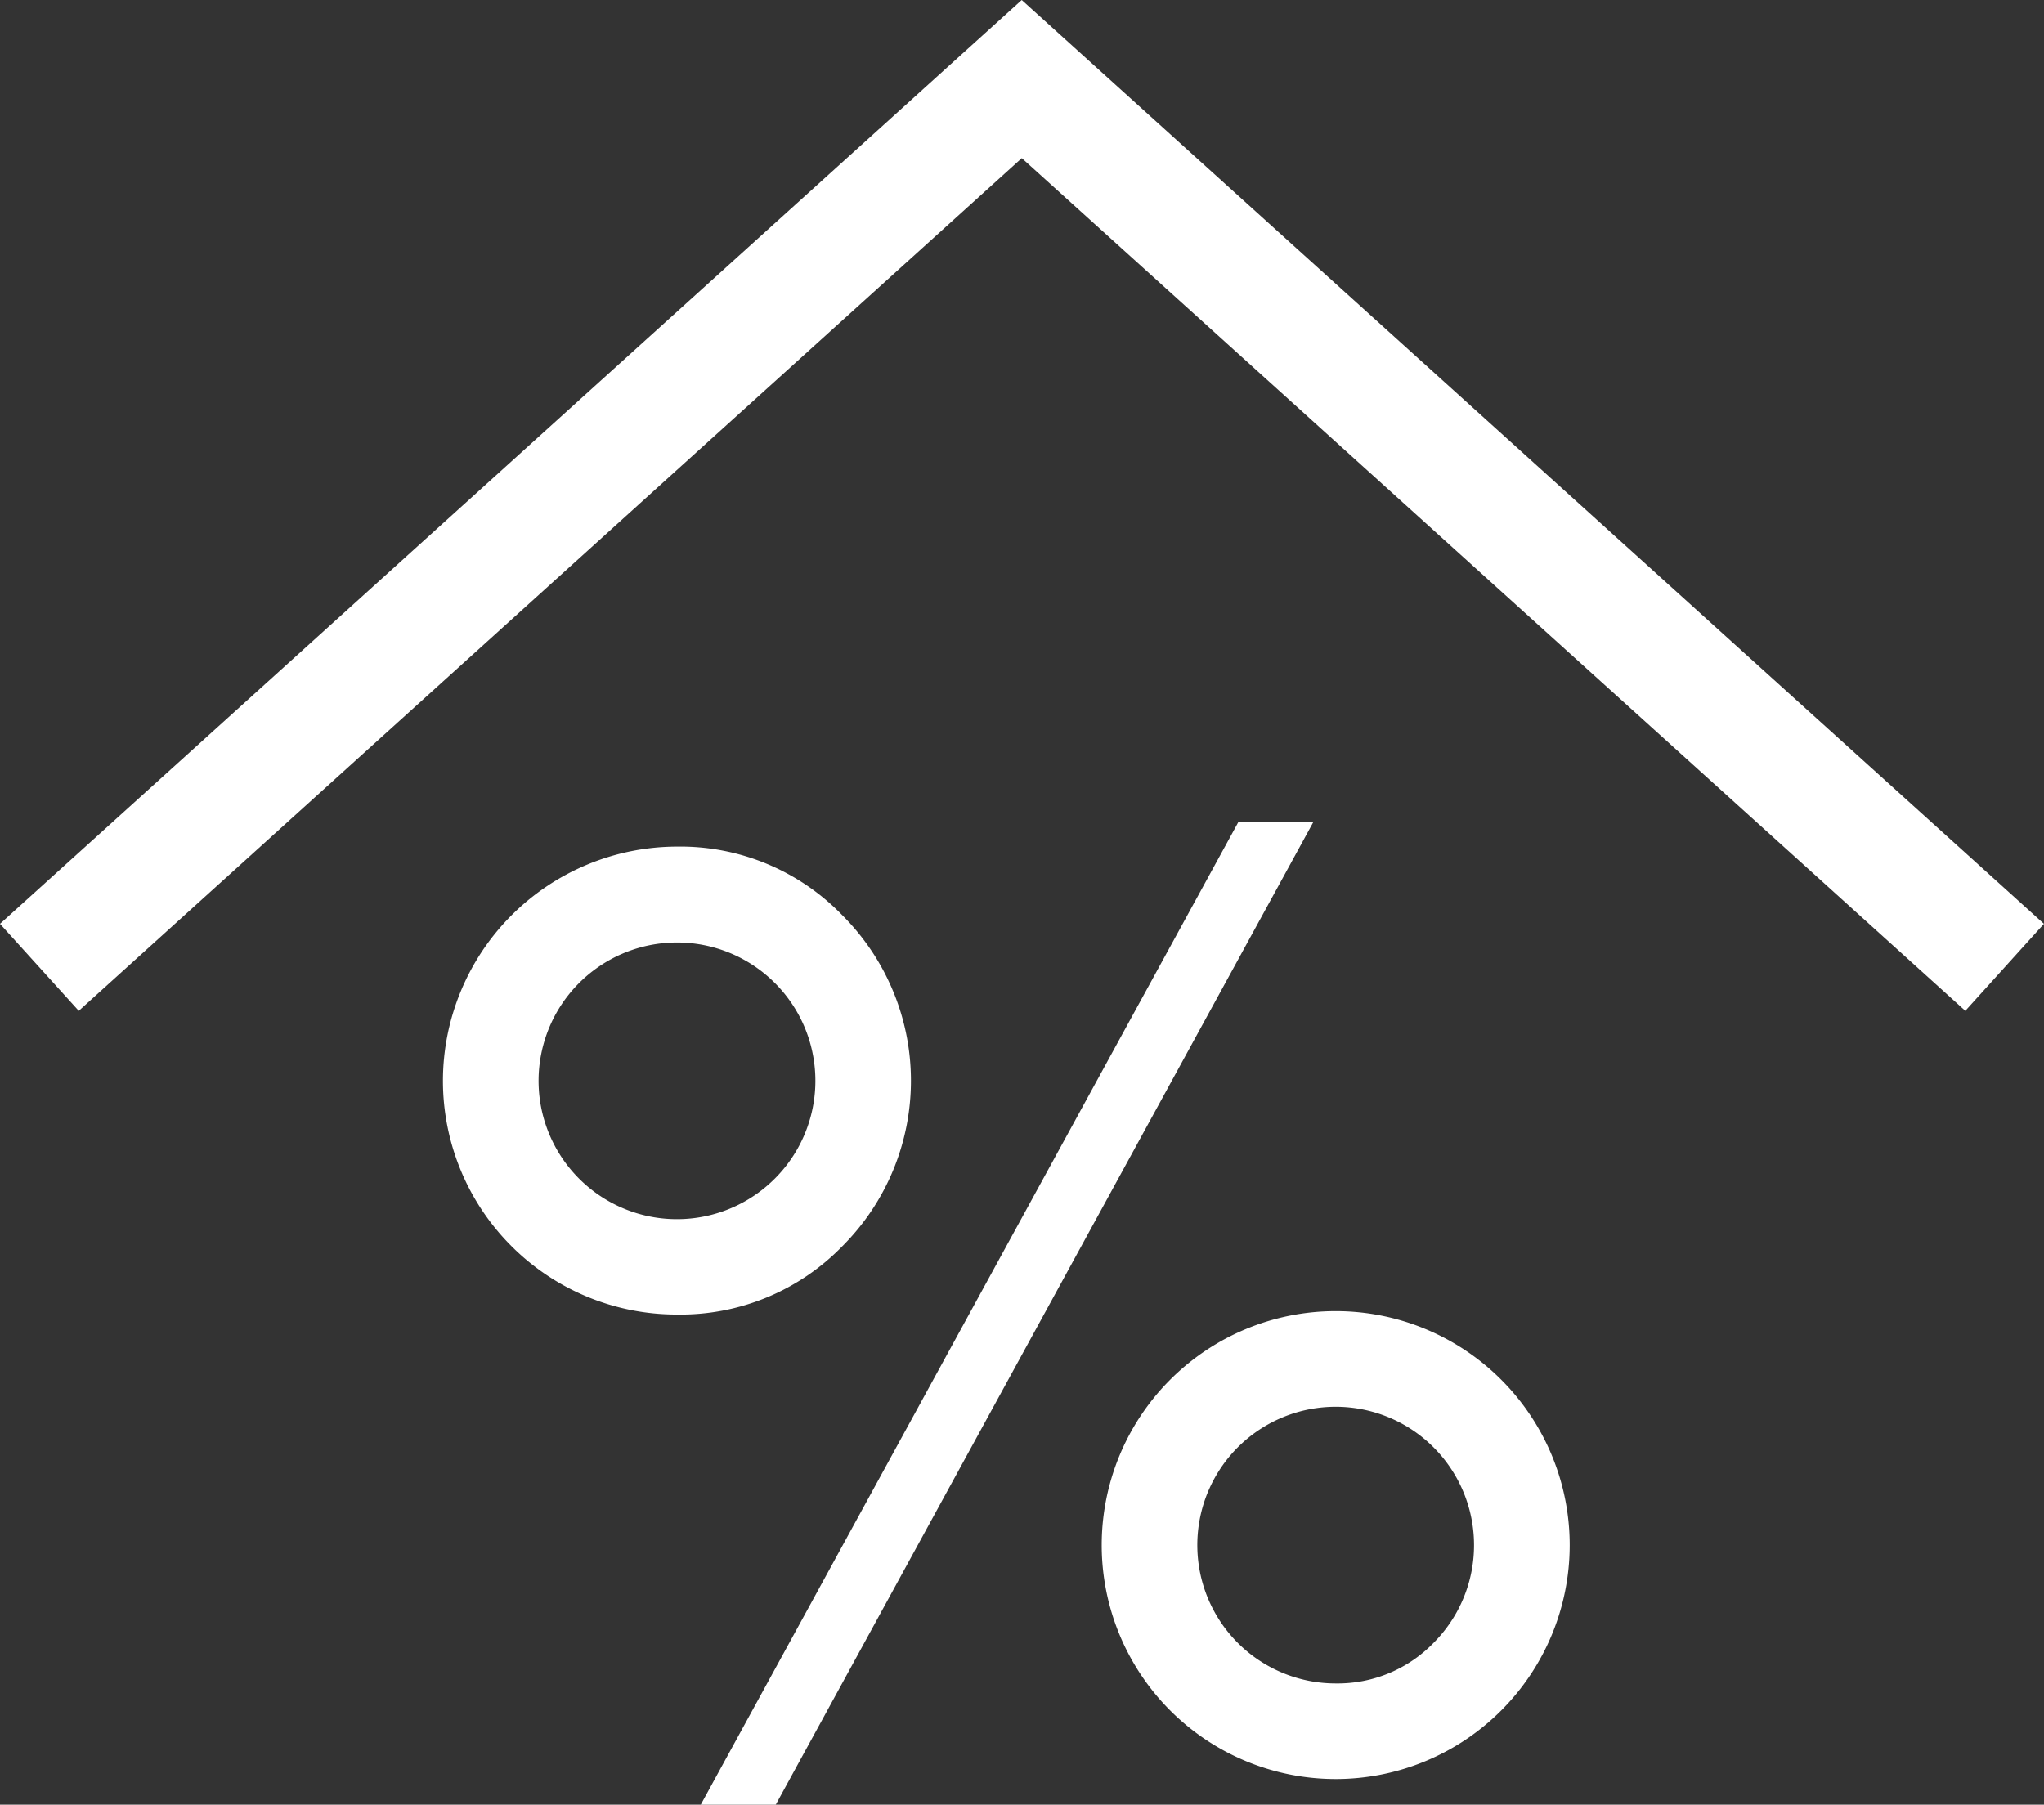 <svg id="Gruppe_298" data-name="Gruppe 298" xmlns="http://www.w3.org/2000/svg" xmlns:xlink="http://www.w3.org/1999/xlink" width="34.185" height="30.187" viewBox="0 0 34.185 30.187">
  <rect x="0" y="0" width="34.185" height="30.187" fill="#333333" stroke="none"/>
  <defs>
    <clipPath id="clip-path">
      <rect id="Rechteck_95" data-name="Rechteck 95" width="34.185" height="30.187" transform="translate(0 0)" fill="#fff"/>
    </clipPath>
  </defs>
  <path id="Pfad_173" data-name="Pfad 173" d="M17.088,0,0,15.453l1.317,1.455L17.089,2.645l15.78,14.263,1.315-1.455Z" fill="#fff"/>
  <g id="Gruppe_297" data-name="Gruppe 297">
    <g id="Gruppe_296" data-name="Gruppe 296" clip-path="url(#clip-path)">
      <path id="Pfad_174" data-name="Pfad 174" d="M14.09,15.312a3.912,3.912,0,0,1,0,5.531,3.775,3.775,0,0,1-2.774,1.145A3.909,3.909,0,0,1,7.408,18.08a3.92,3.92,0,0,1,3.908-3.919,3.769,3.769,0,0,1,2.774,1.151m-1.129,4.4a2.313,2.313,0,0,0-1.645-3.947,2.314,2.314,0,1,0,1.645,3.947m7.754-5.969h1.254L12.974,30.187H11.72Zm4.392,9.335a3.913,3.913,0,1,1-5.536,5.533,3.913,3.913,0,1,1,5.536-5.533m-1.129,4.4a2.314,2.314,0,1,0-1.634.681,2.236,2.236,0,0,0,1.634-.681" fill="#fff"/>
    </g>
  </g>
</svg>
